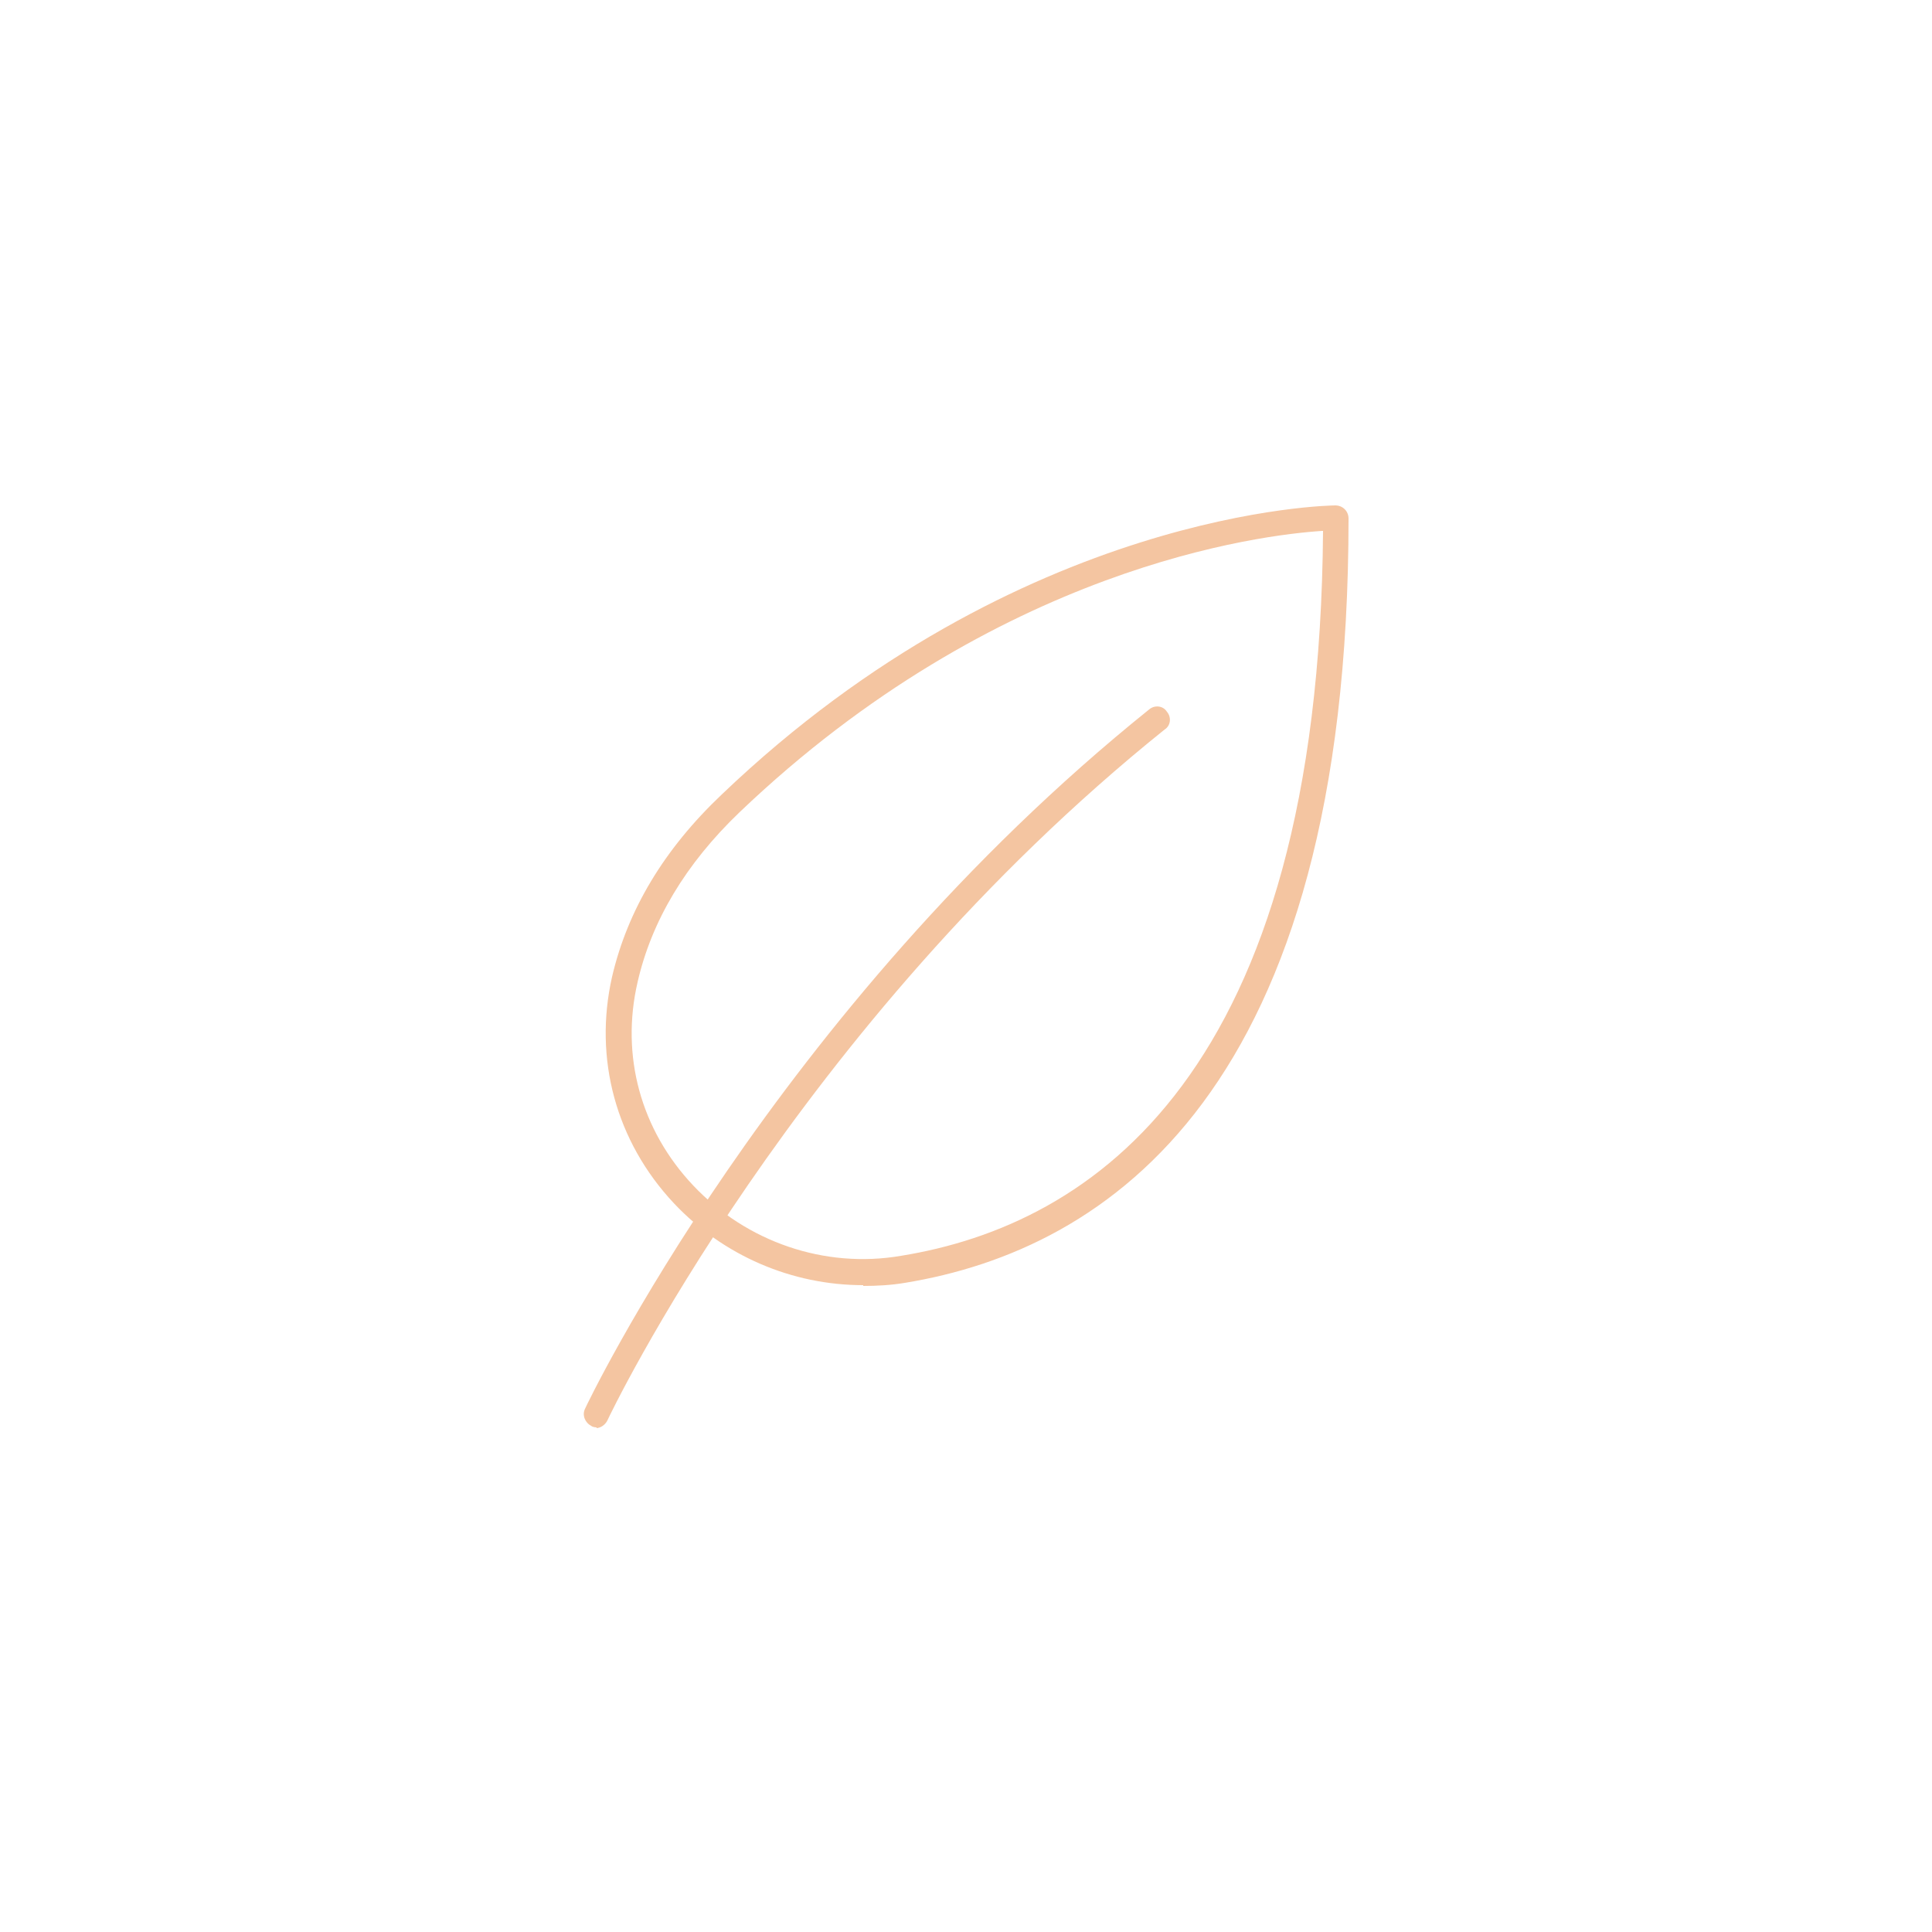 <svg viewBox="0 0 25 25" version="1.1" xmlns="http://www.w3.org/2000/svg" id="Capa_1">
  
  <defs>
    <style>
      .st0 {
        fill: #f4c5a1;
      }
    </style>
  </defs>
  <path d="M7.72,18.47s-.05,0-.07-.02c-.08-.04-.12-.14-.08-.22.02-.05,2.46-5.16,7.3-9.05.07-.06.18-.05.23.03.06.07.05.18-.03.23-4.78,3.84-7.19,8.89-7.21,8.94-.03.06-.09.1-.15.1h.01Z" class="st0"></path>
  <path d="M11.17,16.63c-.92,0-1.81-.38-2.45-1.06-.75-.8-1.04-1.87-.8-2.93.2-.86.67-1.65,1.42-2.36,3.87-3.7,7.9-3.74,7.94-3.74.09,0,.17.07.17.17,0,7.41-3.12,9.46-5.74,9.89-.18.03-.36.04-.54.04h0ZM17.11,6.87c-.79.05-4.21.46-7.54,3.64-.7.67-1.14,1.41-1.32,2.2-.22.95.04,1.91.72,2.63.69.73,1.7,1.08,2.69.91,2.47-.4,5.41-2.35,5.46-9.38h-.01Z" class="st0"></path>
</svg>